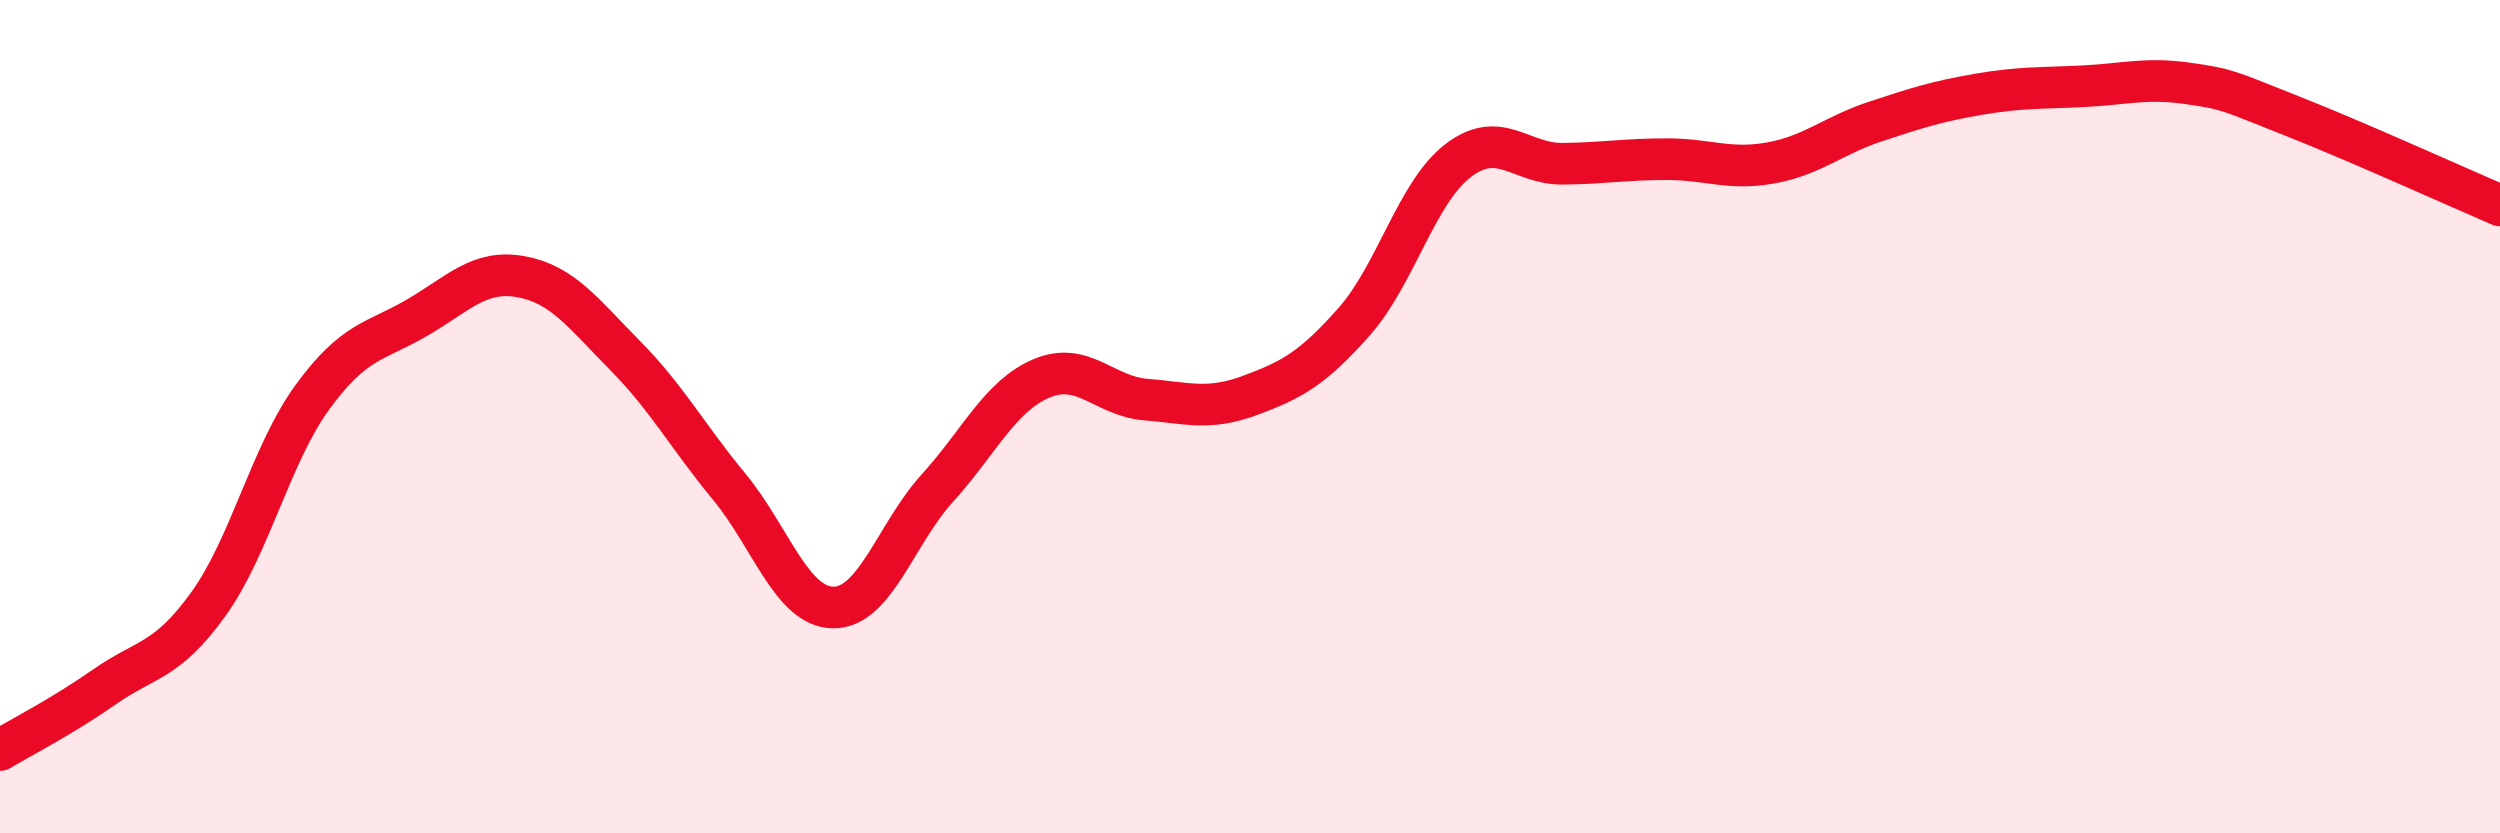 
    <svg width="60" height="20" viewBox="0 0 60 20" xmlns="http://www.w3.org/2000/svg">
      <path
        d="M 0,18 C 0.5,17.7 1.5,17.19 2.5,16.49 C 3.5,15.79 4,15.89 5,14.5 C 6,13.11 6.5,10.9 7.5,9.53 C 8.5,8.16 9,8.21 10,7.63 C 11,7.05 11.5,6.46 12.5,6.64 C 13.5,6.82 14,7.52 15,8.53 C 16,9.54 16.5,10.47 17.5,11.68 C 18.5,12.89 19,14.57 20,14.58 C 21,14.59 21.5,12.81 22.5,11.71 C 23.5,10.61 24,9.5 25,9.08 C 26,8.66 26.5,9.51 27.5,9.59 C 28.5,9.67 29,9.86 30,9.49 C 31,9.12 31.5,8.85 32.5,7.72 C 33.5,6.59 34,4.61 35,3.85 C 36,3.09 36.5,3.94 37.5,3.93 C 38.5,3.92 39,3.82 40,3.82 C 41,3.82 41.5,4.09 42.5,3.91 C 43.5,3.73 44,3.25 45,2.92 C 46,2.59 46.5,2.43 47.5,2.26 C 48.5,2.09 49,2.12 50,2.07 C 51,2.02 51.5,1.86 52.5,2 C 53.5,2.14 53.5,2.19 55,2.78 C 56.5,3.37 59,4.5 60,4.93L60 20L0 20Z"
        fill="#EB0A25"
        opacity="0.1"
        stroke-linecap="round"
        stroke-linejoin="round"
      />
      <path
        d="M 0,18 C 0.5,17.7 1.5,17.19 2.5,16.49 C 3.5,15.79 4,15.89 5,14.5 C 6,13.11 6.5,10.9 7.5,9.53 C 8.5,8.16 9,8.21 10,7.63 C 11,7.05 11.5,6.46 12.5,6.64 C 13.5,6.82 14,7.52 15,8.53 C 16,9.54 16.5,10.47 17.5,11.68 C 18.5,12.89 19,14.57 20,14.58 C 21,14.59 21.5,12.81 22.5,11.71 C 23.5,10.61 24,9.5 25,9.08 C 26,8.66 26.5,9.51 27.5,9.59 C 28.5,9.67 29,9.86 30,9.49 C 31,9.12 31.5,8.85 32.5,7.72 C 33.5,6.59 34,4.61 35,3.85 C 36,3.09 36.5,3.94 37.5,3.93 C 38.5,3.92 39,3.82 40,3.82 C 41,3.82 41.5,4.09 42.5,3.91 C 43.5,3.73 44,3.25 45,2.92 C 46,2.59 46.5,2.43 47.5,2.26 C 48.5,2.09 49,2.12 50,2.07 C 51,2.02 51.5,1.86 52.5,2 C 53.5,2.14 53.5,2.19 55,2.78 C 56.5,3.37 59,4.5 60,4.93"
        stroke="#EB0A25"
        stroke-width="1"
        fill="none"
        stroke-linecap="round"
        stroke-linejoin="round"
      />
    </svg>
  